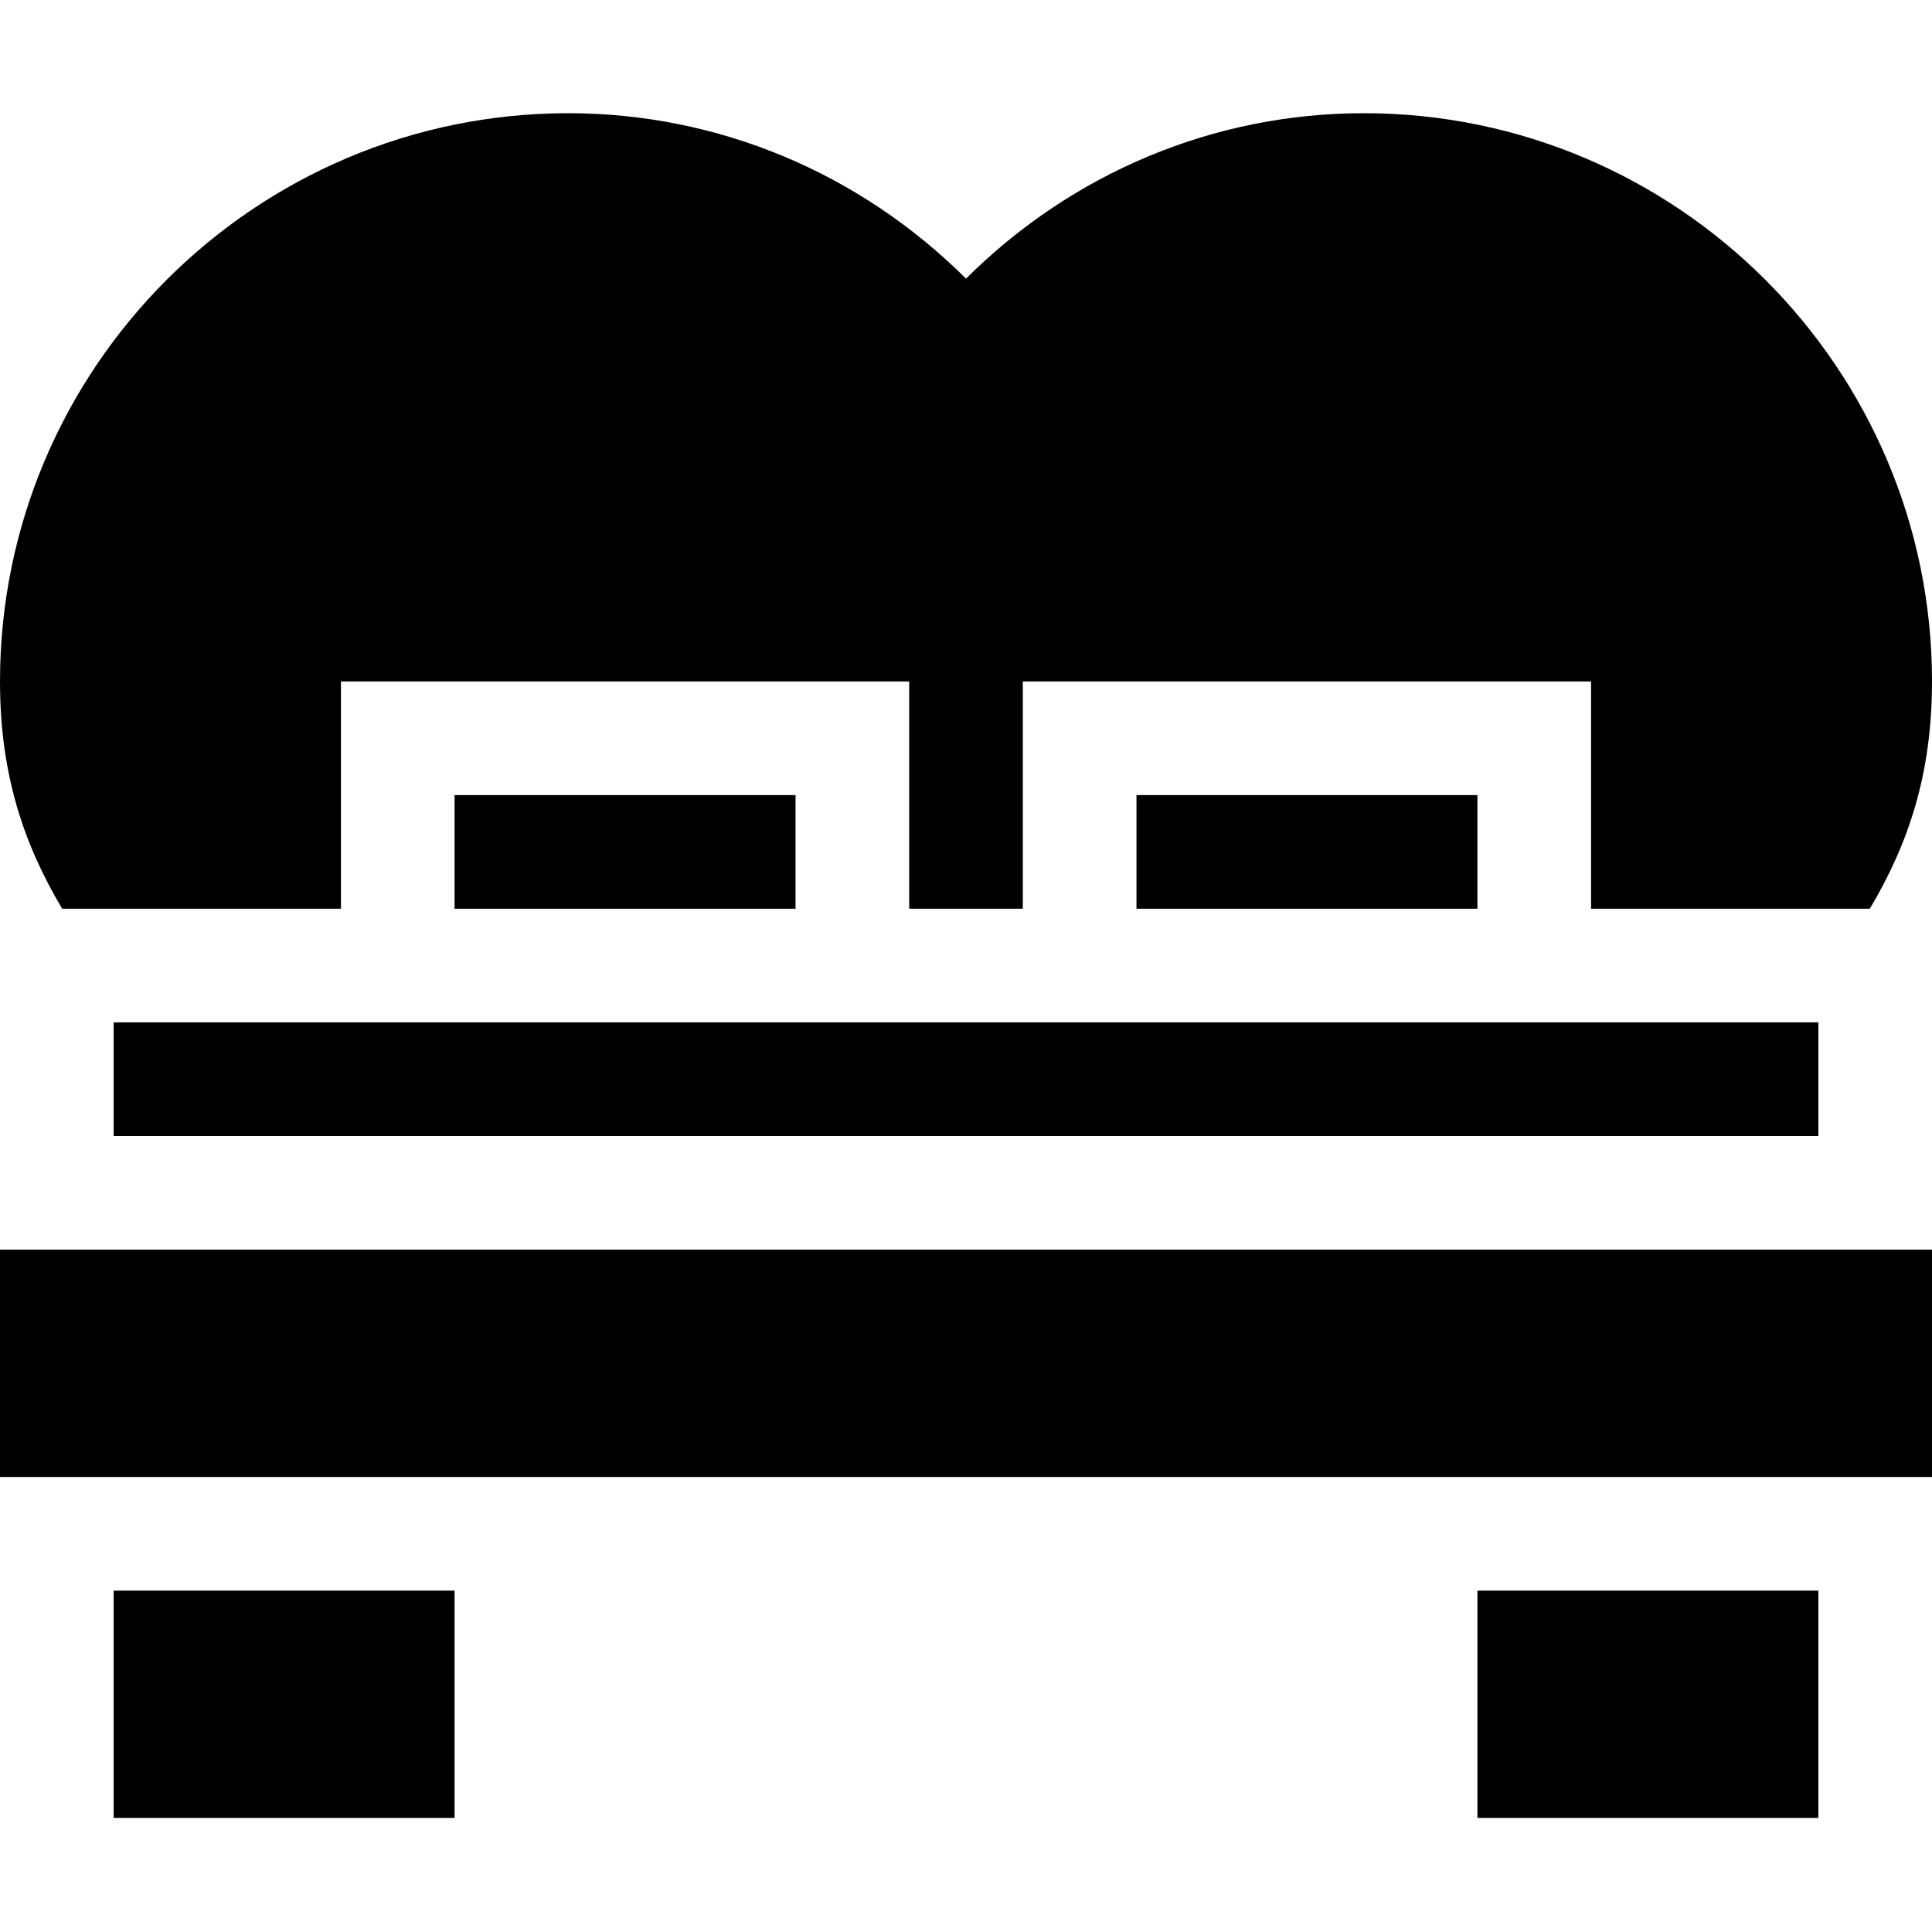 <?xml version="1.0" encoding="UTF-8"?> <!-- icon666.com - MILLIONS vector ICONS FREE --> <svg xmlns="http://www.w3.org/2000/svg" viewBox="0 -30 512 512"> <path d="m90.352 150.59h150.59v60.234h30.117v-60.234h150.59v60.234h73.879c10.285-17.32 16.473-35.762 16.473-60.234 0-83.031-67.559-150.59-150.59-150.59-39.688 0-77.234 15.793-105.41 43.84-28.176-28.047-65.723-43.84-105.41-43.84-83.031 0-150.59 67.559-150.59 150.59 0 24.473 6.188 42.914 16.473 60.234h73.879zm0 0"></path> <path d="m30.117 391.531h90.352v60.234h-90.352zm0 0"></path> <path d="m301.176 180.707h90.355v30.117h-90.355zm0 0"></path> <path d="m120.469 180.707h90.355v30.117h-90.355zm0 0"></path> <path d="m30.117 240.941h451.766v30.117h-451.766zm0 0"></path> <path d="m0 301.176h512v60.234h-512zm0 0"></path> <path d="m391.531 391.531h90.352v60.234h-90.352zm0 0"></path> </svg> 